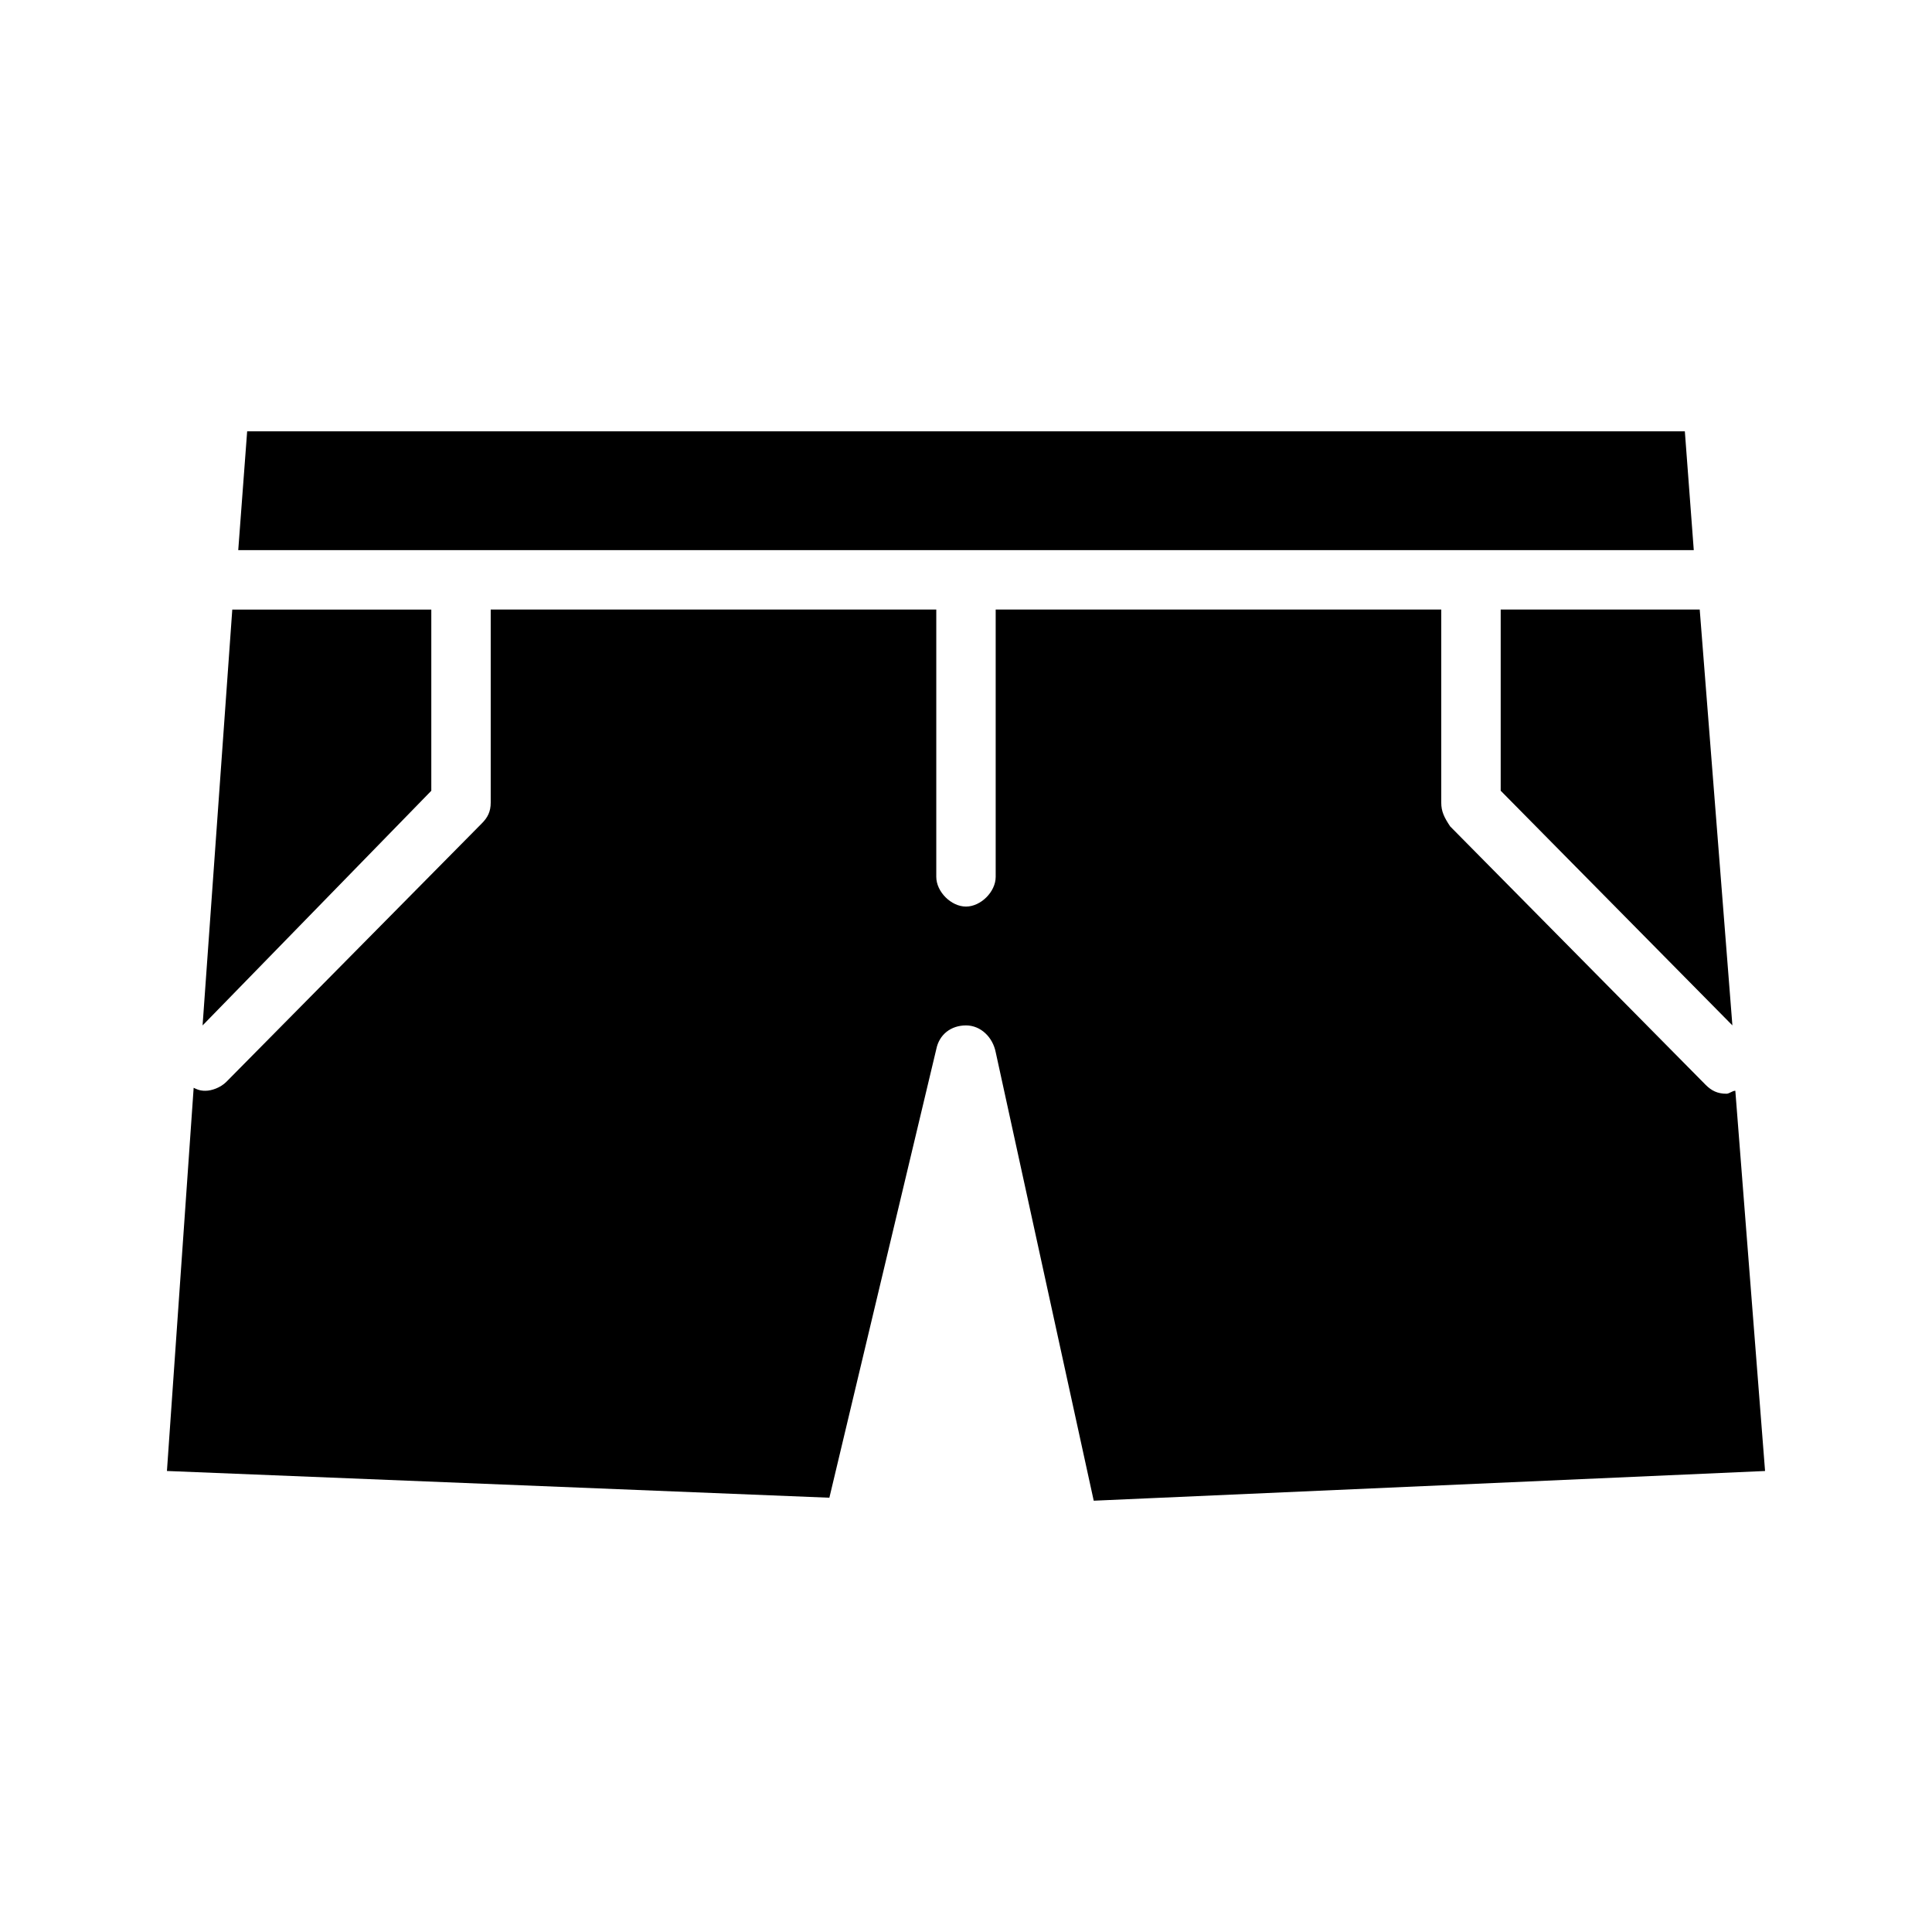 <?xml version="1.0" encoding="UTF-8"?>
<!-- Uploaded to: ICON Repo, www.svgrepo.com, Generator: ICON Repo Mixer Tools -->
<svg fill="#000000" width="800px" height="800px" version="1.1" viewBox="144 144 512 512" xmlns="http://www.w3.org/2000/svg">
 <g>
  <path d="m258.3 305.54h-52.742l-7.871 110.21 60.613-62.188z"/>
  <path d="m590.5 258.3h-381l-2.363 31.488h385.73z"/>
  <path d="m541.7 353.55 61.402 62.188-8.66-110.21h-52.742z"/>
  <path d="m603.88 433.06c-0.789 0-1.574 0.789-2.363 0.789-2.363 0-3.938-0.789-5.512-2.363l-67.699-68.488c-1.57-2.363-2.359-3.938-2.359-6.297v-51.168h-118.08v70.848c0 3.938-3.938 7.871-7.871 7.871-3.938 0-7.871-3.938-7.871-7.871v-70.848h-118.08v51.168c0 2.363-0.789 3.938-2.363 5.512l-67.699 68.488c-1.574 1.574-3.938 2.363-5.512 2.363-0.789 0-1.574 0-3.148-0.789l-7.082 101.55 175.55 7.086 28.336-118.87c0.789-3.938 3.938-6.297 7.871-6.297 3.938 0 7.086 3.148 7.871 7.086l25.98 118.87 177.91-7.871z"/>
 </g>
</svg>